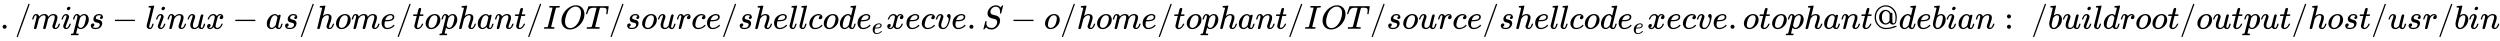 <svg xmlns:xlink="http://www.w3.org/1999/xlink" width="174.34ex" height="2.843ex" style="vertical-align: -0.838ex;" viewBox="0 -863.1 75062.6 1223.9" role="img" focusable="false" xmlns="http://www.w3.org/2000/svg" aria-labelledby="MathJax-SVG-1-Title">
<title id="MathJax-SVG-1-Title">./mips-linux-as /home/tophant/IOT/source/shellcode_execve.S -o /home/tophant/IOT/source/shellcode_execve.o tophant@debian:~/buildroot/output/host/usr/bin</title>
<defs aria-hidden="true">
<path stroke-width="1" id="E1-MJMAIN-2E" d="M78 60Q78 84 95 102T138 120Q162 120 180 104T199 61Q199 36 182 18T139 0T96 17T78 60Z"></path>
<path stroke-width="1" id="E1-MJMAIN-2F" d="M423 750Q432 750 438 744T444 730Q444 725 271 248T92 -240Q85 -250 75 -250Q68 -250 62 -245T56 -231Q56 -221 230 257T407 740Q411 750 423 750Z"></path>
<path stroke-width="1" id="E1-MJMATHI-6D" d="M21 287Q22 293 24 303T36 341T56 388T88 425T132 442T175 435T205 417T221 395T229 376L231 369Q231 367 232 367L243 378Q303 442 384 442Q401 442 415 440T441 433T460 423T475 411T485 398T493 385T497 373T500 364T502 357L510 367Q573 442 659 442Q713 442 746 415T780 336Q780 285 742 178T704 50Q705 36 709 31T724 26Q752 26 776 56T815 138Q818 149 821 151T837 153Q857 153 857 145Q857 144 853 130Q845 101 831 73T785 17T716 -10Q669 -10 648 17T627 73Q627 92 663 193T700 345Q700 404 656 404H651Q565 404 506 303L499 291L466 157Q433 26 428 16Q415 -11 385 -11Q372 -11 364 -4T353 8T350 18Q350 29 384 161L420 307Q423 322 423 345Q423 404 379 404H374Q288 404 229 303L222 291L189 157Q156 26 151 16Q138 -11 108 -11Q95 -11 87 -5T76 7T74 17Q74 30 112 181Q151 335 151 342Q154 357 154 369Q154 405 129 405Q107 405 92 377T69 316T57 280Q55 278 41 278H27Q21 284 21 287Z"></path>
<path stroke-width="1" id="E1-MJMATHI-69" d="M184 600Q184 624 203 642T247 661Q265 661 277 649T290 619Q290 596 270 577T226 557Q211 557 198 567T184 600ZM21 287Q21 295 30 318T54 369T98 420T158 442Q197 442 223 419T250 357Q250 340 236 301T196 196T154 83Q149 61 149 51Q149 26 166 26Q175 26 185 29T208 43T235 78T260 137Q263 149 265 151T282 153Q302 153 302 143Q302 135 293 112T268 61T223 11T161 -11Q129 -11 102 10T74 74Q74 91 79 106T122 220Q160 321 166 341T173 380Q173 404 156 404H154Q124 404 99 371T61 287Q60 286 59 284T58 281T56 279T53 278T49 278T41 278H27Q21 284 21 287Z"></path>
<path stroke-width="1" id="E1-MJMATHI-70" d="M23 287Q24 290 25 295T30 317T40 348T55 381T75 411T101 433T134 442Q209 442 230 378L240 387Q302 442 358 442Q423 442 460 395T497 281Q497 173 421 82T249 -10Q227 -10 210 -4Q199 1 187 11T168 28L161 36Q160 35 139 -51T118 -138Q118 -144 126 -145T163 -148H188Q194 -155 194 -157T191 -175Q188 -187 185 -190T172 -194Q170 -194 161 -194T127 -193T65 -192Q-5 -192 -24 -194H-32Q-39 -187 -39 -183Q-37 -156 -26 -148H-6Q28 -147 33 -136Q36 -130 94 103T155 350Q156 355 156 364Q156 405 131 405Q109 405 94 377T71 316T59 280Q57 278 43 278H29Q23 284 23 287ZM178 102Q200 26 252 26Q282 26 310 49T356 107Q374 141 392 215T411 325V331Q411 405 350 405Q339 405 328 402T306 393T286 380T269 365T254 350T243 336T235 326L232 322Q232 321 229 308T218 264T204 212Q178 106 178 102Z"></path>
<path stroke-width="1" id="E1-MJMATHI-73" d="M131 289Q131 321 147 354T203 415T300 442Q362 442 390 415T419 355Q419 323 402 308T364 292Q351 292 340 300T328 326Q328 342 337 354T354 372T367 378Q368 378 368 379Q368 382 361 388T336 399T297 405Q249 405 227 379T204 326Q204 301 223 291T278 274T330 259Q396 230 396 163Q396 135 385 107T352 51T289 7T195 -10Q118 -10 86 19T53 87Q53 126 74 143T118 160Q133 160 146 151T160 120Q160 94 142 76T111 58Q109 57 108 57T107 55Q108 52 115 47T146 34T201 27Q237 27 263 38T301 66T318 97T323 122Q323 150 302 164T254 181T195 196T148 231Q131 256 131 289Z"></path>
<path stroke-width="1" id="E1-MJMAIN-2212" d="M84 237T84 250T98 270H679Q694 262 694 250T679 230H98Q84 237 84 250Z"></path>
<path stroke-width="1" id="E1-MJMATHI-6C" d="M117 59Q117 26 142 26Q179 26 205 131Q211 151 215 152Q217 153 225 153H229Q238 153 241 153T246 151T248 144Q247 138 245 128T234 90T214 43T183 6T137 -11Q101 -11 70 11T38 85Q38 97 39 102L104 360Q167 615 167 623Q167 626 166 628T162 632T157 634T149 635T141 636T132 637T122 637Q112 637 109 637T101 638T95 641T94 647Q94 649 96 661Q101 680 107 682T179 688Q194 689 213 690T243 693T254 694Q266 694 266 686Q266 675 193 386T118 83Q118 81 118 75T117 65V59Z"></path>
<path stroke-width="1" id="E1-MJMATHI-6E" d="M21 287Q22 293 24 303T36 341T56 388T89 425T135 442Q171 442 195 424T225 390T231 369Q231 367 232 367L243 378Q304 442 382 442Q436 442 469 415T503 336T465 179T427 52Q427 26 444 26Q450 26 453 27Q482 32 505 65T540 145Q542 153 560 153Q580 153 580 145Q580 144 576 130Q568 101 554 73T508 17T439 -10Q392 -10 371 17T350 73Q350 92 386 193T423 345Q423 404 379 404H374Q288 404 229 303L222 291L189 157Q156 26 151 16Q138 -11 108 -11Q95 -11 87 -5T76 7T74 17Q74 30 112 180T152 343Q153 348 153 366Q153 405 129 405Q91 405 66 305Q60 285 60 284Q58 278 41 278H27Q21 284 21 287Z"></path>
<path stroke-width="1" id="E1-MJMATHI-75" d="M21 287Q21 295 30 318T55 370T99 420T158 442Q204 442 227 417T250 358Q250 340 216 246T182 105Q182 62 196 45T238 27T291 44T328 78L339 95Q341 99 377 247Q407 367 413 387T427 416Q444 431 463 431Q480 431 488 421T496 402L420 84Q419 79 419 68Q419 43 426 35T447 26Q469 29 482 57T512 145Q514 153 532 153Q551 153 551 144Q550 139 549 130T540 98T523 55T498 17T462 -8Q454 -10 438 -10Q372 -10 347 46Q345 45 336 36T318 21T296 6T267 -6T233 -11Q189 -11 155 7Q103 38 103 113Q103 170 138 262T173 379Q173 380 173 381Q173 390 173 393T169 400T158 404H154Q131 404 112 385T82 344T65 302T57 280Q55 278 41 278H27Q21 284 21 287Z"></path>
<path stroke-width="1" id="E1-MJMATHI-78" d="M52 289Q59 331 106 386T222 442Q257 442 286 424T329 379Q371 442 430 442Q467 442 494 420T522 361Q522 332 508 314T481 292T458 288Q439 288 427 299T415 328Q415 374 465 391Q454 404 425 404Q412 404 406 402Q368 386 350 336Q290 115 290 78Q290 50 306 38T341 26Q378 26 414 59T463 140Q466 150 469 151T485 153H489Q504 153 504 145Q504 144 502 134Q486 77 440 33T333 -11Q263 -11 227 52Q186 -10 133 -10H127Q78 -10 57 16T35 71Q35 103 54 123T99 143Q142 143 142 101Q142 81 130 66T107 46T94 41L91 40Q91 39 97 36T113 29T132 26Q168 26 194 71Q203 87 217 139T245 247T261 313Q266 340 266 352Q266 380 251 392T217 404Q177 404 142 372T93 290Q91 281 88 280T72 278H58Q52 284 52 289Z"></path>
<path stroke-width="1" id="E1-MJMATHI-61" d="M33 157Q33 258 109 349T280 441Q331 441 370 392Q386 422 416 422Q429 422 439 414T449 394Q449 381 412 234T374 68Q374 43 381 35T402 26Q411 27 422 35Q443 55 463 131Q469 151 473 152Q475 153 483 153H487Q506 153 506 144Q506 138 501 117T481 63T449 13Q436 0 417 -8Q409 -10 393 -10Q359 -10 336 5T306 36L300 51Q299 52 296 50Q294 48 292 46Q233 -10 172 -10Q117 -10 75 30T33 157ZM351 328Q351 334 346 350T323 385T277 405Q242 405 210 374T160 293Q131 214 119 129Q119 126 119 118T118 106Q118 61 136 44T179 26Q217 26 254 59T298 110Q300 114 325 217T351 328Z"></path>
<path stroke-width="1" id="E1-MJMATHI-68" d="M137 683Q138 683 209 688T282 694Q294 694 294 685Q294 674 258 534Q220 386 220 383Q220 381 227 388Q288 442 357 442Q411 442 444 415T478 336Q478 285 440 178T402 50Q403 36 407 31T422 26Q450 26 474 56T513 138Q516 149 519 151T535 153Q555 153 555 145Q555 144 551 130Q535 71 500 33Q466 -10 419 -10H414Q367 -10 346 17T325 74Q325 90 361 192T398 345Q398 404 354 404H349Q266 404 205 306L198 293L164 158Q132 28 127 16Q114 -11 83 -11Q69 -11 59 -2T48 16Q48 30 121 320L195 616Q195 629 188 632T149 637H128Q122 643 122 645T124 664Q129 683 137 683Z"></path>
<path stroke-width="1" id="E1-MJMATHI-6F" d="M201 -11Q126 -11 80 38T34 156Q34 221 64 279T146 380Q222 441 301 441Q333 441 341 440Q354 437 367 433T402 417T438 387T464 338T476 268Q476 161 390 75T201 -11ZM121 120Q121 70 147 48T206 26Q250 26 289 58T351 142Q360 163 374 216T388 308Q388 352 370 375Q346 405 306 405Q243 405 195 347Q158 303 140 230T121 120Z"></path>
<path stroke-width="1" id="E1-MJMATHI-65" d="M39 168Q39 225 58 272T107 350T174 402T244 433T307 442H310Q355 442 388 420T421 355Q421 265 310 237Q261 224 176 223Q139 223 138 221Q138 219 132 186T125 128Q125 81 146 54T209 26T302 45T394 111Q403 121 406 121Q410 121 419 112T429 98T420 82T390 55T344 24T281 -1T205 -11Q126 -11 83 42T39 168ZM373 353Q367 405 305 405Q272 405 244 391T199 357T170 316T154 280T149 261Q149 260 169 260Q282 260 327 284T373 353Z"></path>
<path stroke-width="1" id="E1-MJMATHI-74" d="M26 385Q19 392 19 395Q19 399 22 411T27 425Q29 430 36 430T87 431H140L159 511Q162 522 166 540T173 566T179 586T187 603T197 615T211 624T229 626Q247 625 254 615T261 596Q261 589 252 549T232 470L222 433Q222 431 272 431H323Q330 424 330 420Q330 398 317 385H210L174 240Q135 80 135 68Q135 26 162 26Q197 26 230 60T283 144Q285 150 288 151T303 153H307Q322 153 322 145Q322 142 319 133Q314 117 301 95T267 48T216 6T155 -11Q125 -11 98 4T59 56Q57 64 57 83V101L92 241Q127 382 128 383Q128 385 77 385H26Z"></path>
<path stroke-width="1" id="E1-MJMATHI-49" d="M43 1Q26 1 26 10Q26 12 29 24Q34 43 39 45Q42 46 54 46H60Q120 46 136 53Q137 53 138 54Q143 56 149 77T198 273Q210 318 216 344Q286 624 286 626Q284 630 284 631Q274 637 213 637H193Q184 643 189 662Q193 677 195 680T209 683H213Q285 681 359 681Q481 681 487 683H497Q504 676 504 672T501 655T494 639Q491 637 471 637Q440 637 407 634Q393 631 388 623Q381 609 337 432Q326 385 315 341Q245 65 245 59Q245 52 255 50T307 46H339Q345 38 345 37T342 19Q338 6 332 0H316Q279 2 179 2Q143 2 113 2T65 2T43 1Z"></path>
<path stroke-width="1" id="E1-MJMATHI-4F" d="M740 435Q740 320 676 213T511 42T304 -22Q207 -22 138 35T51 201Q50 209 50 244Q50 346 98 438T227 601Q351 704 476 704Q514 704 524 703Q621 689 680 617T740 435ZM637 476Q637 565 591 615T476 665Q396 665 322 605Q242 542 200 428T157 216Q157 126 200 73T314 19Q404 19 485 98T608 313Q637 408 637 476Z"></path>
<path stroke-width="1" id="E1-MJMATHI-54" d="M40 437Q21 437 21 445Q21 450 37 501T71 602L88 651Q93 669 101 677H569H659Q691 677 697 676T704 667Q704 661 687 553T668 444Q668 437 649 437Q640 437 637 437T631 442L629 445Q629 451 635 490T641 551Q641 586 628 604T573 629Q568 630 515 631Q469 631 457 630T439 622Q438 621 368 343T298 60Q298 48 386 46Q418 46 427 45T436 36Q436 31 433 22Q429 4 424 1L422 0Q419 0 415 0Q410 0 363 1T228 2Q99 2 64 0H49Q43 6 43 9T45 27Q49 40 55 46H83H94Q174 46 189 55Q190 56 191 56Q196 59 201 76T241 233Q258 301 269 344Q339 619 339 625Q339 630 310 630H279Q212 630 191 624Q146 614 121 583T67 467Q60 445 57 441T43 437H40Z"></path>
<path stroke-width="1" id="E1-MJMATHI-72" d="M21 287Q22 290 23 295T28 317T38 348T53 381T73 411T99 433T132 442Q161 442 183 430T214 408T225 388Q227 382 228 382T236 389Q284 441 347 441H350Q398 441 422 400Q430 381 430 363Q430 333 417 315T391 292T366 288Q346 288 334 299T322 328Q322 376 378 392Q356 405 342 405Q286 405 239 331Q229 315 224 298T190 165Q156 25 151 16Q138 -11 108 -11Q95 -11 87 -5T76 7T74 17Q74 30 114 189T154 366Q154 405 128 405Q107 405 92 377T68 316T57 280Q55 278 41 278H27Q21 284 21 287Z"></path>
<path stroke-width="1" id="E1-MJMATHI-63" d="M34 159Q34 268 120 355T306 442Q362 442 394 418T427 355Q427 326 408 306T360 285Q341 285 330 295T319 325T330 359T352 380T366 386H367Q367 388 361 392T340 400T306 404Q276 404 249 390Q228 381 206 359Q162 315 142 235T121 119Q121 73 147 50Q169 26 205 26H209Q321 26 394 111Q403 121 406 121Q410 121 419 112T429 98T420 83T391 55T346 25T282 0T202 -11Q127 -11 81 37T34 159Z"></path>
<path stroke-width="1" id="E1-MJMATHI-64" d="M366 683Q367 683 438 688T511 694Q523 694 523 686Q523 679 450 384T375 83T374 68Q374 26 402 26Q411 27 422 35Q443 55 463 131Q469 151 473 152Q475 153 483 153H487H491Q506 153 506 145Q506 140 503 129Q490 79 473 48T445 8T417 -8Q409 -10 393 -10Q359 -10 336 5T306 36L300 51Q299 52 296 50Q294 48 292 46Q233 -10 172 -10Q117 -10 75 30T33 157Q33 205 53 255T101 341Q148 398 195 420T280 442Q336 442 364 400Q369 394 369 396Q370 400 396 505T424 616Q424 629 417 632T378 637H357Q351 643 351 645T353 664Q358 683 366 683ZM352 326Q329 405 277 405Q242 405 210 374T160 293Q131 214 119 129Q119 126 119 118T118 106Q118 61 136 44T179 26Q233 26 290 98L298 109L352 326Z"></path>
<path stroke-width="1" id="E1-MJMATHI-76" d="M173 380Q173 405 154 405Q130 405 104 376T61 287Q60 286 59 284T58 281T56 279T53 278T49 278T41 278H27Q21 284 21 287Q21 294 29 316T53 368T97 419T160 441Q202 441 225 417T249 361Q249 344 246 335Q246 329 231 291T200 202T182 113Q182 86 187 69Q200 26 250 26Q287 26 319 60T369 139T398 222T409 277Q409 300 401 317T383 343T365 361T357 383Q357 405 376 424T417 443Q436 443 451 425T467 367Q467 340 455 284T418 159T347 40T241 -11Q177 -11 139 22Q102 54 102 117Q102 148 110 181T151 298Q173 362 173 380Z"></path>
<path stroke-width="1" id="E1-MJMATHI-53" d="M308 24Q367 24 416 76T466 197Q466 260 414 284Q308 311 278 321T236 341Q176 383 176 462Q176 523 208 573T273 648Q302 673 343 688T407 704H418H425Q521 704 564 640Q565 640 577 653T603 682T623 704Q624 704 627 704T632 705Q645 705 645 698T617 577T585 459T569 456Q549 456 549 465Q549 471 550 475Q550 478 551 494T553 520Q553 554 544 579T526 616T501 641Q465 662 419 662Q362 662 313 616T263 510Q263 480 278 458T319 427Q323 425 389 408T456 390Q490 379 522 342T554 242Q554 216 546 186Q541 164 528 137T492 78T426 18T332 -20Q320 -22 298 -22Q199 -22 144 33L134 44L106 13Q83 -14 78 -18T65 -22Q52 -22 52 -14Q52 -11 110 221Q112 227 130 227H143Q149 221 149 216Q149 214 148 207T144 186T142 153Q144 114 160 87T203 47T255 29T308 24Z"></path>
<path stroke-width="1" id="E1-MJMAIN-40" d="M56 347Q56 429 86 498T164 612T270 680T386 705Q522 705 622 603T722 349Q722 126 608 126Q541 126 513 176Q512 177 512 179T510 182L509 183Q508 183 503 177T487 163T464 146T429 132T385 126Q311 126 251 186T190 347Q190 448 251 508T385 568Q426 568 460 548T509 511T531 479H555Q580 479 582 478Q586 477 587 468Q588 454 588 338V260Q588 200 593 182T619 163Q641 163 655 178T674 223T680 273T682 325V330Q682 426 647 500Q611 569 544 618T388 668Q271 668 184 577T96 347Q96 216 180 121T396 26Q421 26 446 28T493 34T535 43T573 52T605 63T629 72T647 80T657 84H716Q722 78 722 74Q722 65 675 45T547 7T392 -11Q255 -11 156 90T56 347ZM274 347Q274 266 308 214T390 162Q420 162 449 182T498 235L504 245V449L498 459Q453 532 387 532Q347 532 311 483T274 347Z"></path>
<path stroke-width="1" id="E1-MJMATHI-62" d="M73 647Q73 657 77 670T89 683Q90 683 161 688T234 694Q246 694 246 685T212 542Q204 508 195 472T180 418L176 399Q176 396 182 402Q231 442 283 442Q345 442 383 396T422 280Q422 169 343 79T173 -11Q123 -11 82 27T40 150V159Q40 180 48 217T97 414Q147 611 147 623T109 637Q104 637 101 637H96Q86 637 83 637T76 640T73 647ZM336 325V331Q336 405 275 405Q258 405 240 397T207 376T181 352T163 330L157 322L136 236Q114 150 114 114Q114 66 138 42Q154 26 178 26Q211 26 245 58Q270 81 285 114T318 219Q336 291 336 325Z"></path>
<path stroke-width="1" id="E1-MJMAIN-3A" d="M78 370Q78 394 95 412T138 430Q162 430 180 414T199 371Q199 346 182 328T139 310T96 327T78 370ZM78 60Q78 84 95 102T138 120Q162 120 180 104T199 61Q199 36 182 18T139 0T96 17T78 60Z"></path>
</defs>
<g stroke="currentColor" fill="currentColor" stroke-width="0" transform="matrix(1 0 0 -1 0 0)" aria-hidden="true">
 <use xlink:href="#E1-MJMAIN-2E" x="0" y="0"></use>
 <use xlink:href="#E1-MJMAIN-2F" x="445" y="0"></use>
 <use xlink:href="#E1-MJMATHI-6D" x="945" y="0"></use>
 <use xlink:href="#E1-MJMATHI-69" x="1824" y="0"></use>
 <use xlink:href="#E1-MJMATHI-70" x="2169" y="0"></use>
 <use xlink:href="#E1-MJMATHI-73" x="2673" y="0"></use>
 <use xlink:href="#E1-MJMAIN-2212" x="3364" y="0"></use>
 <use xlink:href="#E1-MJMATHI-6C" x="4365" y="0"></use>
 <use xlink:href="#E1-MJMATHI-69" x="4664" y="0"></use>
 <use xlink:href="#E1-MJMATHI-6E" x="5009" y="0"></use>
 <use xlink:href="#E1-MJMATHI-75" x="5610" y="0"></use>
 <use xlink:href="#E1-MJMATHI-78" x="6182" y="0"></use>
 <use xlink:href="#E1-MJMAIN-2212" x="6977" y="0"></use>
 <use xlink:href="#E1-MJMATHI-61" x="7978" y="0"></use>
 <use xlink:href="#E1-MJMATHI-73" x="8507" y="0"></use>
 <use xlink:href="#E1-MJMAIN-2F" x="8977" y="0"></use>
 <use xlink:href="#E1-MJMATHI-68" x="9477" y="0"></use>
 <use xlink:href="#E1-MJMATHI-6F" x="10054" y="0"></use>
 <use xlink:href="#E1-MJMATHI-6D" x="10539" y="0"></use>
 <use xlink:href="#E1-MJMATHI-65" x="11418" y="0"></use>
 <use xlink:href="#E1-MJMAIN-2F" x="11884" y="0"></use>
 <use xlink:href="#E1-MJMATHI-74" x="12385" y="0"></use>
 <use xlink:href="#E1-MJMATHI-6F" x="12746" y="0"></use>
 <use xlink:href="#E1-MJMATHI-70" x="13232" y="0"></use>
 <use xlink:href="#E1-MJMATHI-68" x="13735" y="0"></use>
 <use xlink:href="#E1-MJMATHI-61" x="14312" y="0"></use>
 <use xlink:href="#E1-MJMATHI-6E" x="14841" y="0"></use>
 <use xlink:href="#E1-MJMATHI-74" x="15442" y="0"></use>
 <use xlink:href="#E1-MJMAIN-2F" x="15803" y="0"></use>
 <use xlink:href="#E1-MJMATHI-49" x="16304" y="0"></use>
 <use xlink:href="#E1-MJMATHI-4F" x="16808" y="0"></use>
 <use xlink:href="#E1-MJMATHI-54" x="17572" y="0"></use>
 <use xlink:href="#E1-MJMAIN-2F" x="18276" y="0"></use>
 <use xlink:href="#E1-MJMATHI-73" x="18777" y="0"></use>
 <use xlink:href="#E1-MJMATHI-6F" x="19246" y="0"></use>
 <use xlink:href="#E1-MJMATHI-75" x="19732" y="0"></use>
 <use xlink:href="#E1-MJMATHI-72" x="20304" y="0"></use>
 <use xlink:href="#E1-MJMATHI-63" x="20756" y="0"></use>
 <use xlink:href="#E1-MJMATHI-65" x="21189" y="0"></use>
 <use xlink:href="#E1-MJMAIN-2F" x="21656" y="0"></use>
 <use xlink:href="#E1-MJMATHI-73" x="22156" y="0"></use>
 <use xlink:href="#E1-MJMATHI-68" x="22626" y="0"></use>
 <use xlink:href="#E1-MJMATHI-65" x="23202" y="0"></use>
 <use xlink:href="#E1-MJMATHI-6C" x="23669" y="0"></use>
 <use xlink:href="#E1-MJMATHI-6C" x="23967" y="0"></use>
 <use xlink:href="#E1-MJMATHI-63" x="24266" y="0"></use>
 <use xlink:href="#E1-MJMATHI-6F" x="24699" y="0"></use>
 <use xlink:href="#E1-MJMATHI-64" x="25185" y="0"></use>
<g transform="translate(25708,0)">
 <use xlink:href="#E1-MJMATHI-65" x="0" y="0"></use>
 <use transform="scale(0.707)" xlink:href="#E1-MJMATHI-65" x="659" y="-213"></use>
</g>
 <use xlink:href="#E1-MJMATHI-78" x="26604" y="0"></use>
 <use xlink:href="#E1-MJMATHI-65" x="27177" y="0"></use>
 <use xlink:href="#E1-MJMATHI-63" x="27643" y="0"></use>
 <use xlink:href="#E1-MJMATHI-76" x="28077" y="0"></use>
 <use xlink:href="#E1-MJMATHI-65" x="28562" y="0"></use>
 <use xlink:href="#E1-MJMAIN-2E" x="29029" y="0"></use>
 <use xlink:href="#E1-MJMATHI-53" x="29474" y="0"></use>
 <use xlink:href="#E1-MJMAIN-2212" x="30342" y="0"></use>
 <use xlink:href="#E1-MJMATHI-6F" x="31343" y="0"></use>
 <use xlink:href="#E1-MJMAIN-2F" x="31828" y="0"></use>
 <use xlink:href="#E1-MJMATHI-68" x="32329" y="0"></use>
 <use xlink:href="#E1-MJMATHI-6F" x="32905" y="0"></use>
 <use xlink:href="#E1-MJMATHI-6D" x="33391" y="0"></use>
 <use xlink:href="#E1-MJMATHI-65" x="34269" y="0"></use>
 <use xlink:href="#E1-MJMAIN-2F" x="34736" y="0"></use>
 <use xlink:href="#E1-MJMATHI-74" x="35236" y="0"></use>
 <use xlink:href="#E1-MJMATHI-6F" x="35598" y="0"></use>
 <use xlink:href="#E1-MJMATHI-70" x="36083" y="0"></use>
 <use xlink:href="#E1-MJMATHI-68" x="36587" y="0"></use>
 <use xlink:href="#E1-MJMATHI-61" x="37163" y="0"></use>
 <use xlink:href="#E1-MJMATHI-6E" x="37693" y="0"></use>
 <use xlink:href="#E1-MJMATHI-74" x="38293" y="0"></use>
 <use xlink:href="#E1-MJMAIN-2F" x="38655" y="0"></use>
 <use xlink:href="#E1-MJMATHI-49" x="39155" y="0"></use>
 <use xlink:href="#E1-MJMATHI-4F" x="39660" y="0"></use>
 <use xlink:href="#E1-MJMATHI-54" x="40423" y="0"></use>
 <use xlink:href="#E1-MJMAIN-2F" x="41128" y="0"></use>
 <use xlink:href="#E1-MJMATHI-73" x="41628" y="0"></use>
 <use xlink:href="#E1-MJMATHI-6F" x="42098" y="0"></use>
 <use xlink:href="#E1-MJMATHI-75" x="42583" y="0"></use>
 <use xlink:href="#E1-MJMATHI-72" x="43156" y="0"></use>
 <use xlink:href="#E1-MJMATHI-63" x="43607" y="0"></use>
 <use xlink:href="#E1-MJMATHI-65" x="44041" y="0"></use>
 <use xlink:href="#E1-MJMAIN-2F" x="44507" y="0"></use>
 <use xlink:href="#E1-MJMATHI-73" x="45008" y="0"></use>
 <use xlink:href="#E1-MJMATHI-68" x="45477" y="0"></use>
 <use xlink:href="#E1-MJMATHI-65" x="46054" y="0"></use>
 <use xlink:href="#E1-MJMATHI-6C" x="46520" y="0"></use>
 <use xlink:href="#E1-MJMATHI-6C" x="46819" y="0"></use>
 <use xlink:href="#E1-MJMATHI-63" x="47117" y="0"></use>
 <use xlink:href="#E1-MJMATHI-6F" x="47551" y="0"></use>
 <use xlink:href="#E1-MJMATHI-64" x="48036" y="0"></use>
<g transform="translate(48560,0)">
 <use xlink:href="#E1-MJMATHI-65" x="0" y="0"></use>
 <use transform="scale(0.707)" xlink:href="#E1-MJMATHI-65" x="659" y="-213"></use>
</g>
 <use xlink:href="#E1-MJMATHI-78" x="49456" y="0"></use>
 <use xlink:href="#E1-MJMATHI-65" x="50028" y="0"></use>
 <use xlink:href="#E1-MJMATHI-63" x="50495" y="0"></use>
 <use xlink:href="#E1-MJMATHI-76" x="50928" y="0"></use>
 <use xlink:href="#E1-MJMATHI-65" x="51414" y="0"></use>
 <use xlink:href="#E1-MJMAIN-2E" x="51880" y="0"></use>
 <use xlink:href="#E1-MJMATHI-6F" x="52326" y="0"></use>
 <use xlink:href="#E1-MJMATHI-74" x="52811" y="0"></use>
 <use xlink:href="#E1-MJMATHI-6F" x="53173" y="0"></use>
 <use xlink:href="#E1-MJMATHI-70" x="53658" y="0"></use>
 <use xlink:href="#E1-MJMATHI-68" x="54162" y="0"></use>
 <use xlink:href="#E1-MJMATHI-61" x="54738" y="0"></use>
 <use xlink:href="#E1-MJMATHI-6E" x="55268" y="0"></use>
 <use xlink:href="#E1-MJMATHI-74" x="55868" y="0"></use>
 <use xlink:href="#E1-MJMAIN-40" x="56230" y="0"></use>
 <use xlink:href="#E1-MJMATHI-64" x="57008" y="0"></use>
 <use xlink:href="#E1-MJMATHI-65" x="57532" y="0"></use>
 <use xlink:href="#E1-MJMATHI-62" x="57998" y="0"></use>
 <use xlink:href="#E1-MJMATHI-69" x="58428" y="0"></use>
 <use xlink:href="#E1-MJMATHI-61" x="58773" y="0"></use>
 <use xlink:href="#E1-MJMATHI-6E" x="59303" y="0"></use>
 <use xlink:href="#E1-MJMAIN-3A" x="60181" y="0"></use>
 <use xlink:href="#E1-MJMAIN-2F" x="60987" y="0"></use>
 <use xlink:href="#E1-MJMATHI-62" x="61488" y="0"></use>
 <use xlink:href="#E1-MJMATHI-75" x="61917" y="0"></use>
 <use xlink:href="#E1-MJMATHI-69" x="62490" y="0"></use>
 <use xlink:href="#E1-MJMATHI-6C" x="62835" y="0"></use>
 <use xlink:href="#E1-MJMATHI-64" x="63134" y="0"></use>
 <use xlink:href="#E1-MJMATHI-72" x="63657" y="0"></use>
 <use xlink:href="#E1-MJMATHI-6F" x="64109" y="0"></use>
 <use xlink:href="#E1-MJMATHI-6F" x="64594" y="0"></use>
 <use xlink:href="#E1-MJMATHI-74" x="65080" y="0"></use>
 <use xlink:href="#E1-MJMAIN-2F" x="65441" y="0"></use>
 <use xlink:href="#E1-MJMATHI-6F" x="65942" y="0"></use>
 <use xlink:href="#E1-MJMATHI-75" x="66427" y="0"></use>
 <use xlink:href="#E1-MJMATHI-74" x="67000" y="0"></use>
 <use xlink:href="#E1-MJMATHI-70" x="67361" y="0"></use>
 <use xlink:href="#E1-MJMATHI-75" x="67865" y="0"></use>
 <use xlink:href="#E1-MJMATHI-74" x="68437" y="0"></use>
 <use xlink:href="#E1-MJMAIN-2F" x="68799" y="0"></use>
 <use xlink:href="#E1-MJMATHI-68" x="69299" y="0"></use>
 <use xlink:href="#E1-MJMATHI-6F" x="69876" y="0"></use>
 <use xlink:href="#E1-MJMATHI-73" x="70361" y="0"></use>
 <use xlink:href="#E1-MJMATHI-74" x="70831" y="0"></use>
 <use xlink:href="#E1-MJMAIN-2F" x="71192" y="0"></use>
 <use xlink:href="#E1-MJMATHI-75" x="71693" y="0"></use>
 <use xlink:href="#E1-MJMATHI-73" x="72265" y="0"></use>
 <use xlink:href="#E1-MJMATHI-72" x="72735" y="0"></use>
 <use xlink:href="#E1-MJMAIN-2F" x="73186" y="0"></use>
 <use xlink:href="#E1-MJMATHI-62" x="73687" y="0"></use>
 <use xlink:href="#E1-MJMATHI-69" x="74116" y="0"></use>
 <use xlink:href="#E1-MJMATHI-6E" x="74462" y="0"></use>
</g>
</svg>
